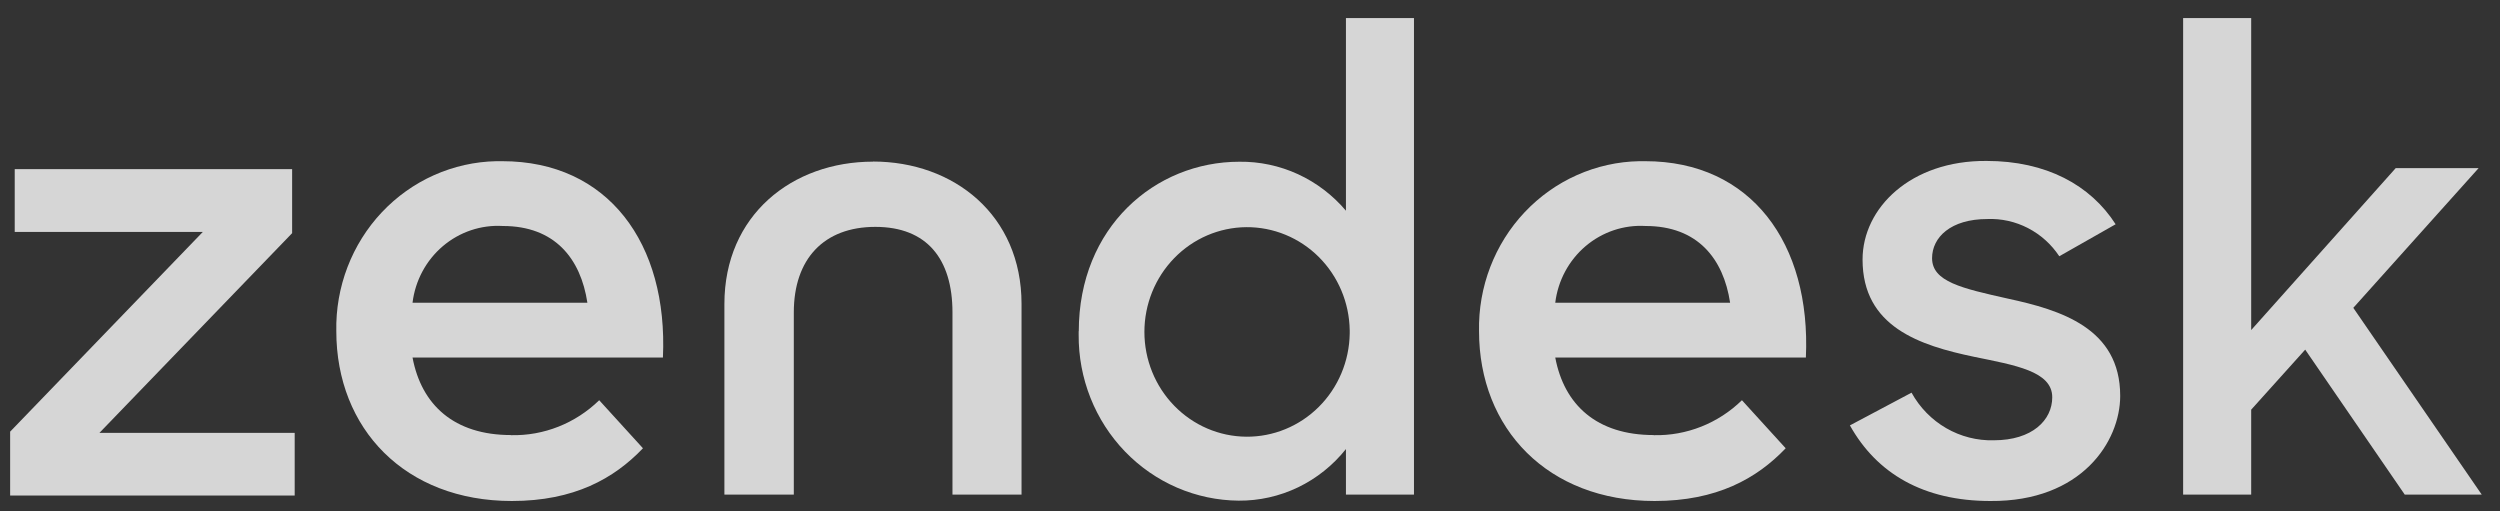 <?xml version="1.0" encoding="UTF-8"?> <svg xmlns="http://www.w3.org/2000/svg" width="88" height="18" viewBox="0 0 88 18" fill="none"><rect x="0" y="0" width="88" height="18" fill="#333333" stroke="none"/><g clip-path="url(#clip0_26_1187)"><path d="M58.213 15.318C59.366 15.344 60.482 14.901 61.316 14.088L62.856 15.779C61.839 16.846 60.432 17.635 58.241 17.635C54.486 17.635 52.062 15.094 52.062 11.655C52.047 10.884 52.181 10.117 52.457 9.399C52.732 8.682 53.143 8.026 53.667 7.471C54.191 6.915 54.817 6.47 55.51 6.162C56.202 5.854 56.947 5.688 57.703 5.674H57.911C61.638 5.674 63.751 8.568 63.567 12.585H54.745C55.059 14.252 56.206 15.314 58.213 15.314V15.318ZM60.9 10.656C60.664 9.101 59.753 7.955 57.926 7.955C57.159 7.909 56.404 8.163 55.813 8.664C55.222 9.166 54.84 9.878 54.745 10.656H60.9Z" fill="white" fill-opacity="0.8"></path><path d="M0.357 15.194L7.14 8.163H0.518V5.954H10.283V8.207L3.499 15.238H10.373V17.442H0.357V15.194Z" fill="white" fill-opacity="0.8"></path><path d="M17.989 15.318C19.142 15.344 20.258 14.901 21.092 14.088L22.632 15.779C21.614 16.846 20.208 17.635 18.017 17.635C14.262 17.635 11.838 15.094 11.838 11.655C11.823 10.884 11.957 10.119 12.232 9.401C12.507 8.684 12.917 8.029 13.44 7.473C13.963 6.918 14.588 6.473 15.28 6.164C15.972 5.856 16.716 5.689 17.471 5.674H17.679C21.406 5.674 23.519 8.568 23.335 12.585H14.521C14.835 14.252 15.982 15.314 17.989 15.314V15.318ZM20.676 10.656C20.44 9.101 19.529 7.955 17.702 7.955C16.935 7.909 16.18 8.163 15.589 8.664C14.998 9.166 14.616 9.878 14.521 10.656H20.676Z" fill="white" fill-opacity="0.8"></path><path d="M37.973 11.666C37.973 7.99 40.664 5.693 43.625 5.693C44.336 5.684 45.04 5.834 45.688 6.131C46.336 6.429 46.912 6.868 47.377 7.417V0.635H49.772V17.41H47.377V15.807C46.921 16.379 46.345 16.839 45.692 17.154C45.038 17.468 44.324 17.628 43.602 17.623C42.856 17.617 42.12 17.461 41.433 17.165C40.747 16.869 40.124 16.437 39.601 15.895C39.078 15.353 38.665 14.711 38.385 14.006C38.105 13.301 37.964 12.547 37.969 11.786C37.969 11.738 37.969 11.694 37.969 11.65L37.973 11.666ZM47.51 11.626C47.495 10.653 47.104 9.726 46.422 9.046C45.74 8.366 44.822 7.989 43.868 7.996C42.915 8.004 42.003 8.396 41.332 9.087C40.66 9.778 40.283 10.711 40.283 11.684C40.283 12.657 40.66 13.591 41.332 14.281C42.003 14.972 42.915 15.364 43.868 15.372C44.822 15.38 45.74 15.002 46.422 14.322C47.104 13.643 47.495 12.715 47.51 11.742V11.626Z" fill="white" fill-opacity="0.8"></path><path d="M65.118 14.973L67.286 13.822C67.574 14.344 67.996 14.776 68.506 15.071C69.016 15.366 69.595 15.514 70.181 15.498C71.536 15.498 72.239 14.789 72.239 13.983C72.239 13.065 70.927 12.856 69.49 12.56C67.569 12.159 65.562 11.502 65.562 9.137C65.562 7.321 67.255 5.645 69.926 5.665C72.027 5.665 73.587 6.515 74.47 7.894L72.487 9.02C72.209 8.6 71.83 8.259 71.387 8.03C70.943 7.8 70.45 7.69 69.953 7.71C68.665 7.71 68.009 8.355 68.009 9.088C68.009 9.914 69.05 10.147 70.676 10.511C72.53 10.912 74.631 11.546 74.631 13.935C74.631 15.538 73.276 17.659 70.063 17.635C67.707 17.635 66.061 16.669 65.114 14.969" fill="white" fill-opacity="0.8"></path><path d="M81.143 12.307L79.242 14.42V17.41H76.846V0.635H79.242V11.618L84.329 5.918H87.247L82.836 10.836L87.357 17.41H84.647L81.143 12.307Z" fill="white" fill-opacity="0.8"></path><path d="M30.731 5.69C27.883 5.69 25.499 7.574 25.499 10.7V17.41H27.942V10.997C27.942 9.113 29.002 7.986 30.813 7.986C32.624 7.986 33.527 9.113 33.527 10.997V17.41H35.958V10.696C35.958 7.57 33.574 5.686 30.727 5.686" fill="white" fill-opacity="0.8"></path></g><defs><clipPath id="clip0_26_1187"><rect width="87" height="17" fill="white" transform="translate(0.357 0.635)"></rect></clipPath></defs></svg> 